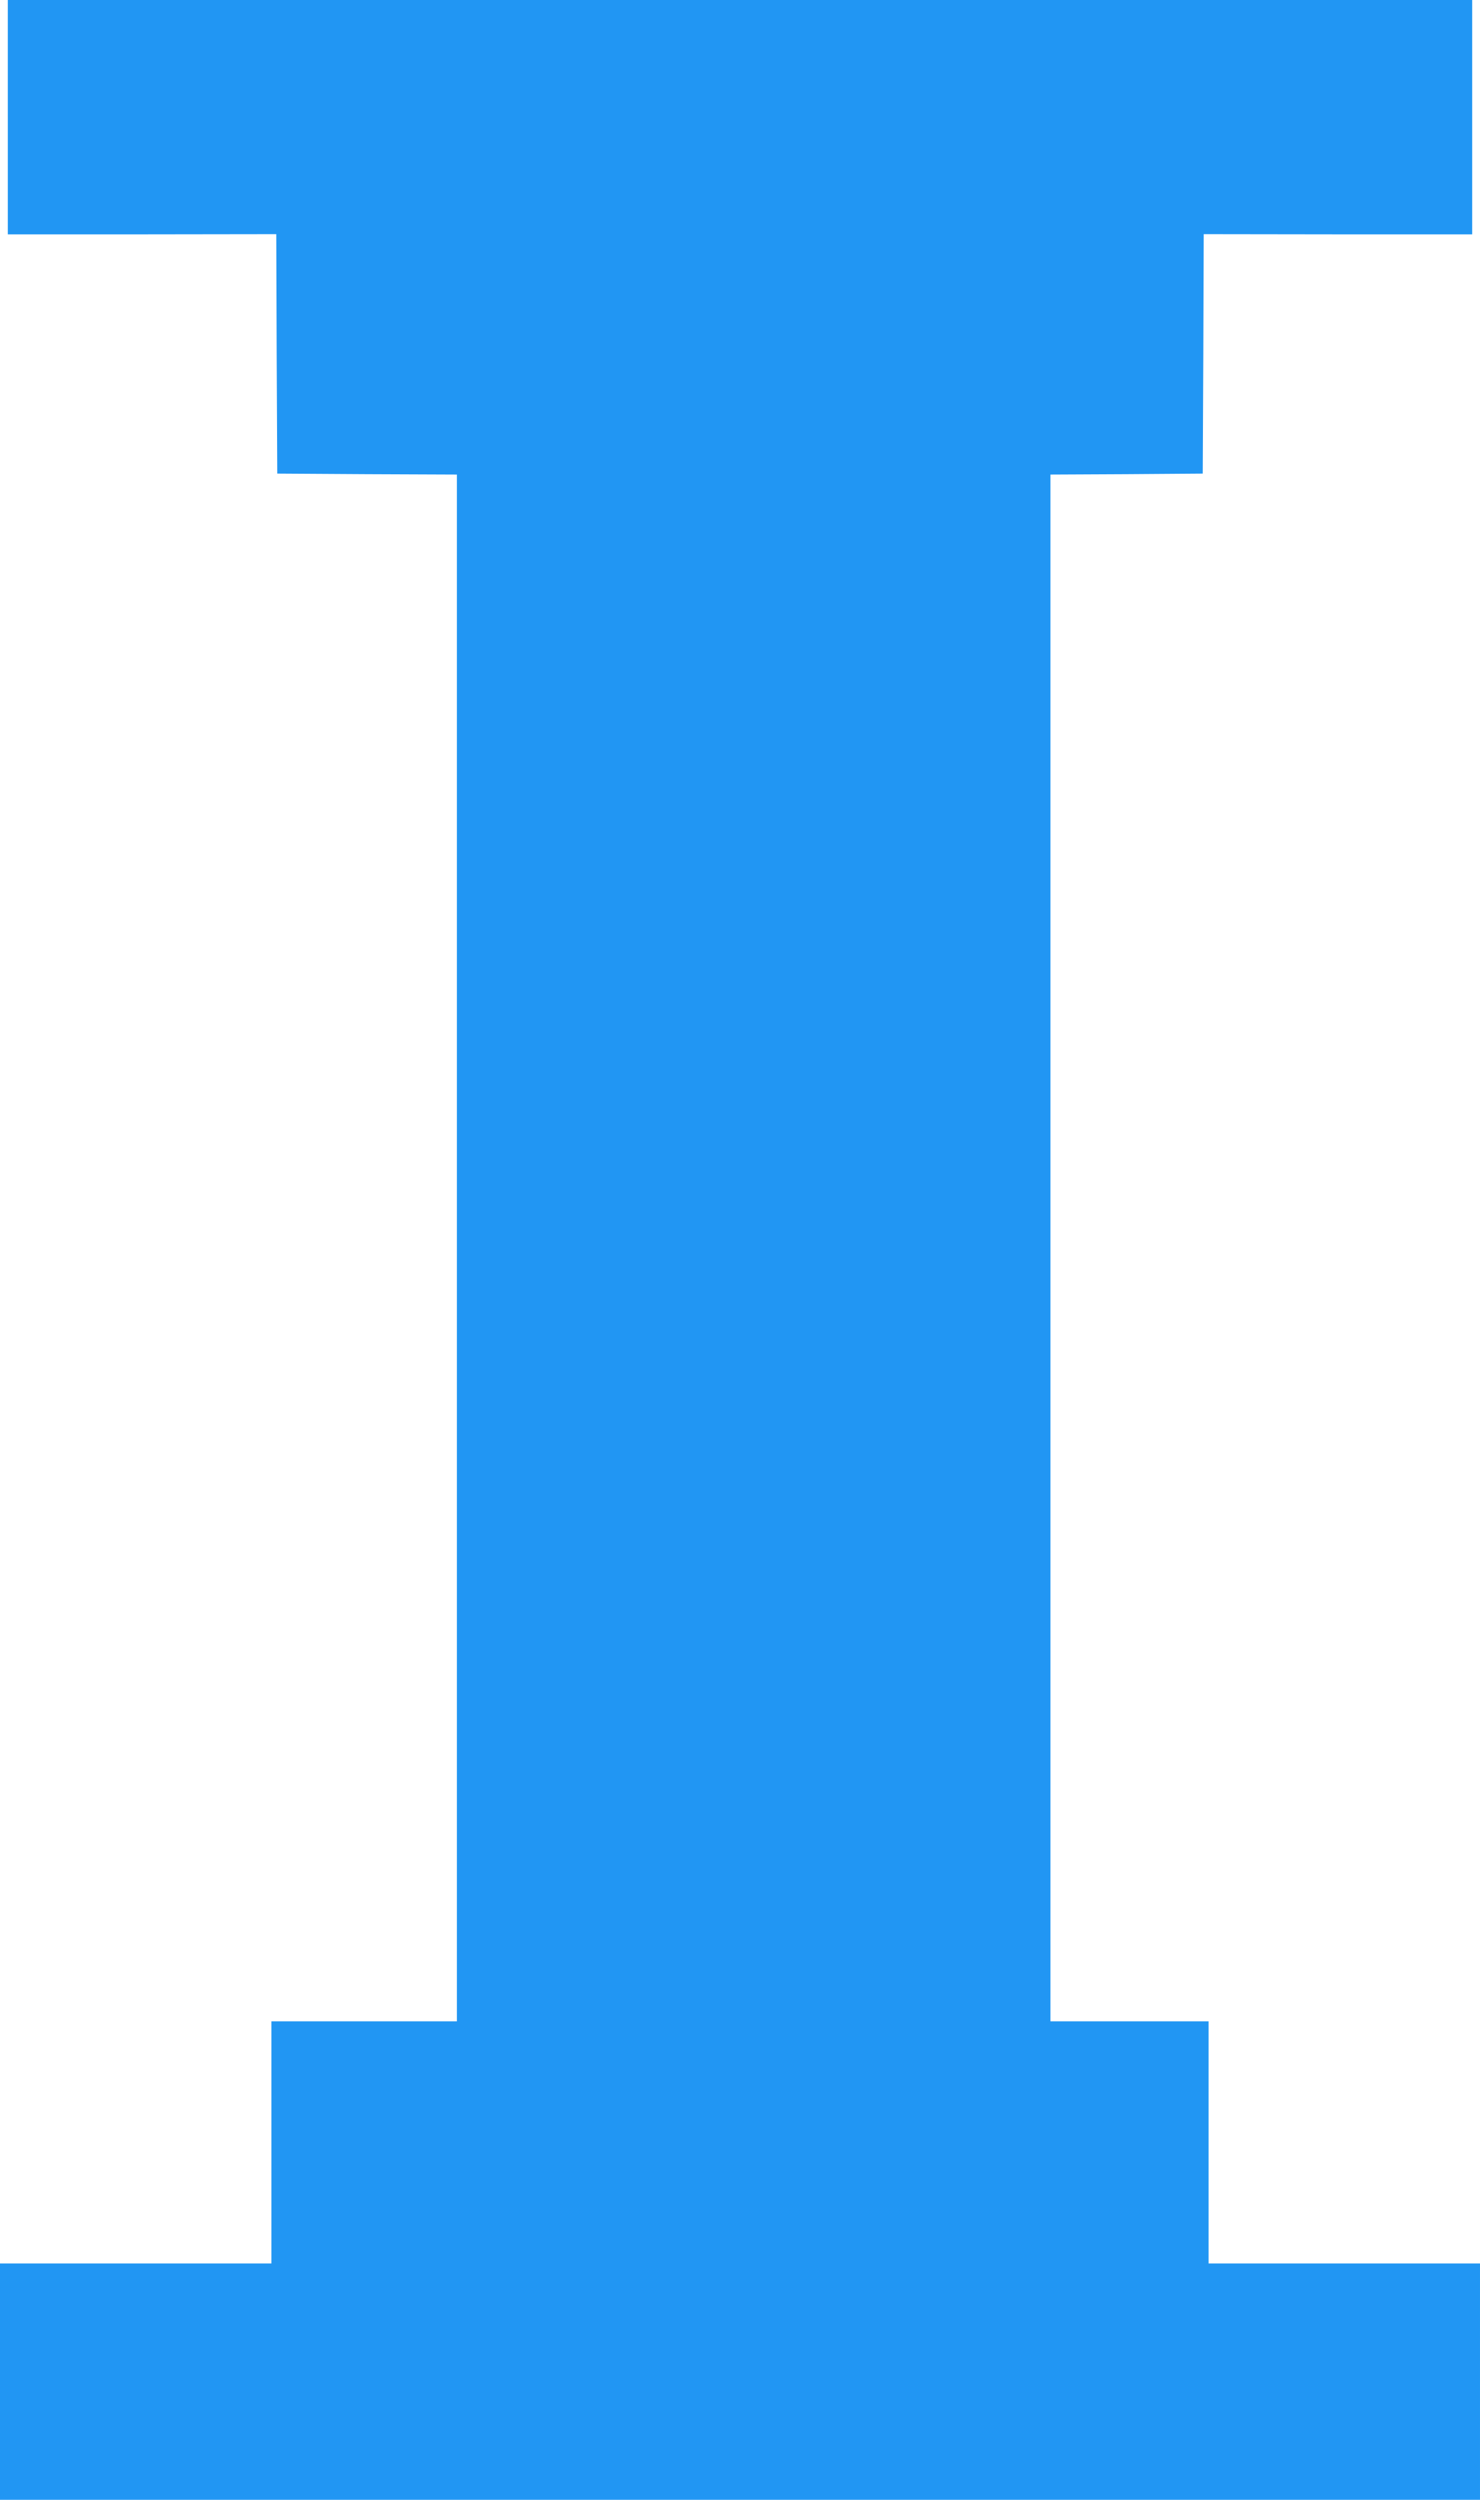 <?xml version="1.0" standalone="no"?>
<!DOCTYPE svg PUBLIC "-//W3C//DTD SVG 20010904//EN"
 "http://www.w3.org/TR/2001/REC-SVG-20010904/DTD/svg10.dtd">
<svg version="1.0" xmlns="http://www.w3.org/2000/svg"
 width="758pt" height="1280pt" viewBox="0 0 758 1280"
 preserveAspectRatio="xMidYMid meet">
<g transform="translate(0,1280) scale(0.1,-0.1)"
fill="#2196f3" stroke="none">
<path d="M40 12200 l0 -600 688 0 687 1 2 -613 3 -613 460 -3 460 -2 0 -3960
0 -3960 -475 0 -475 0 0 -620 0 -620 -695 0 -695 0 0 -605 0 -605 3790 0 3790
0 0 605 0 605 -695 0 -695 0 0 620 0 620 -405 0 -405 0 0 3960 0 3960 390 2
390 3 3 613 2 613 688 -1 687 0 0 600 0 600 -3750 0 -3750 0 0 -600z"/>
</g>
</svg>
